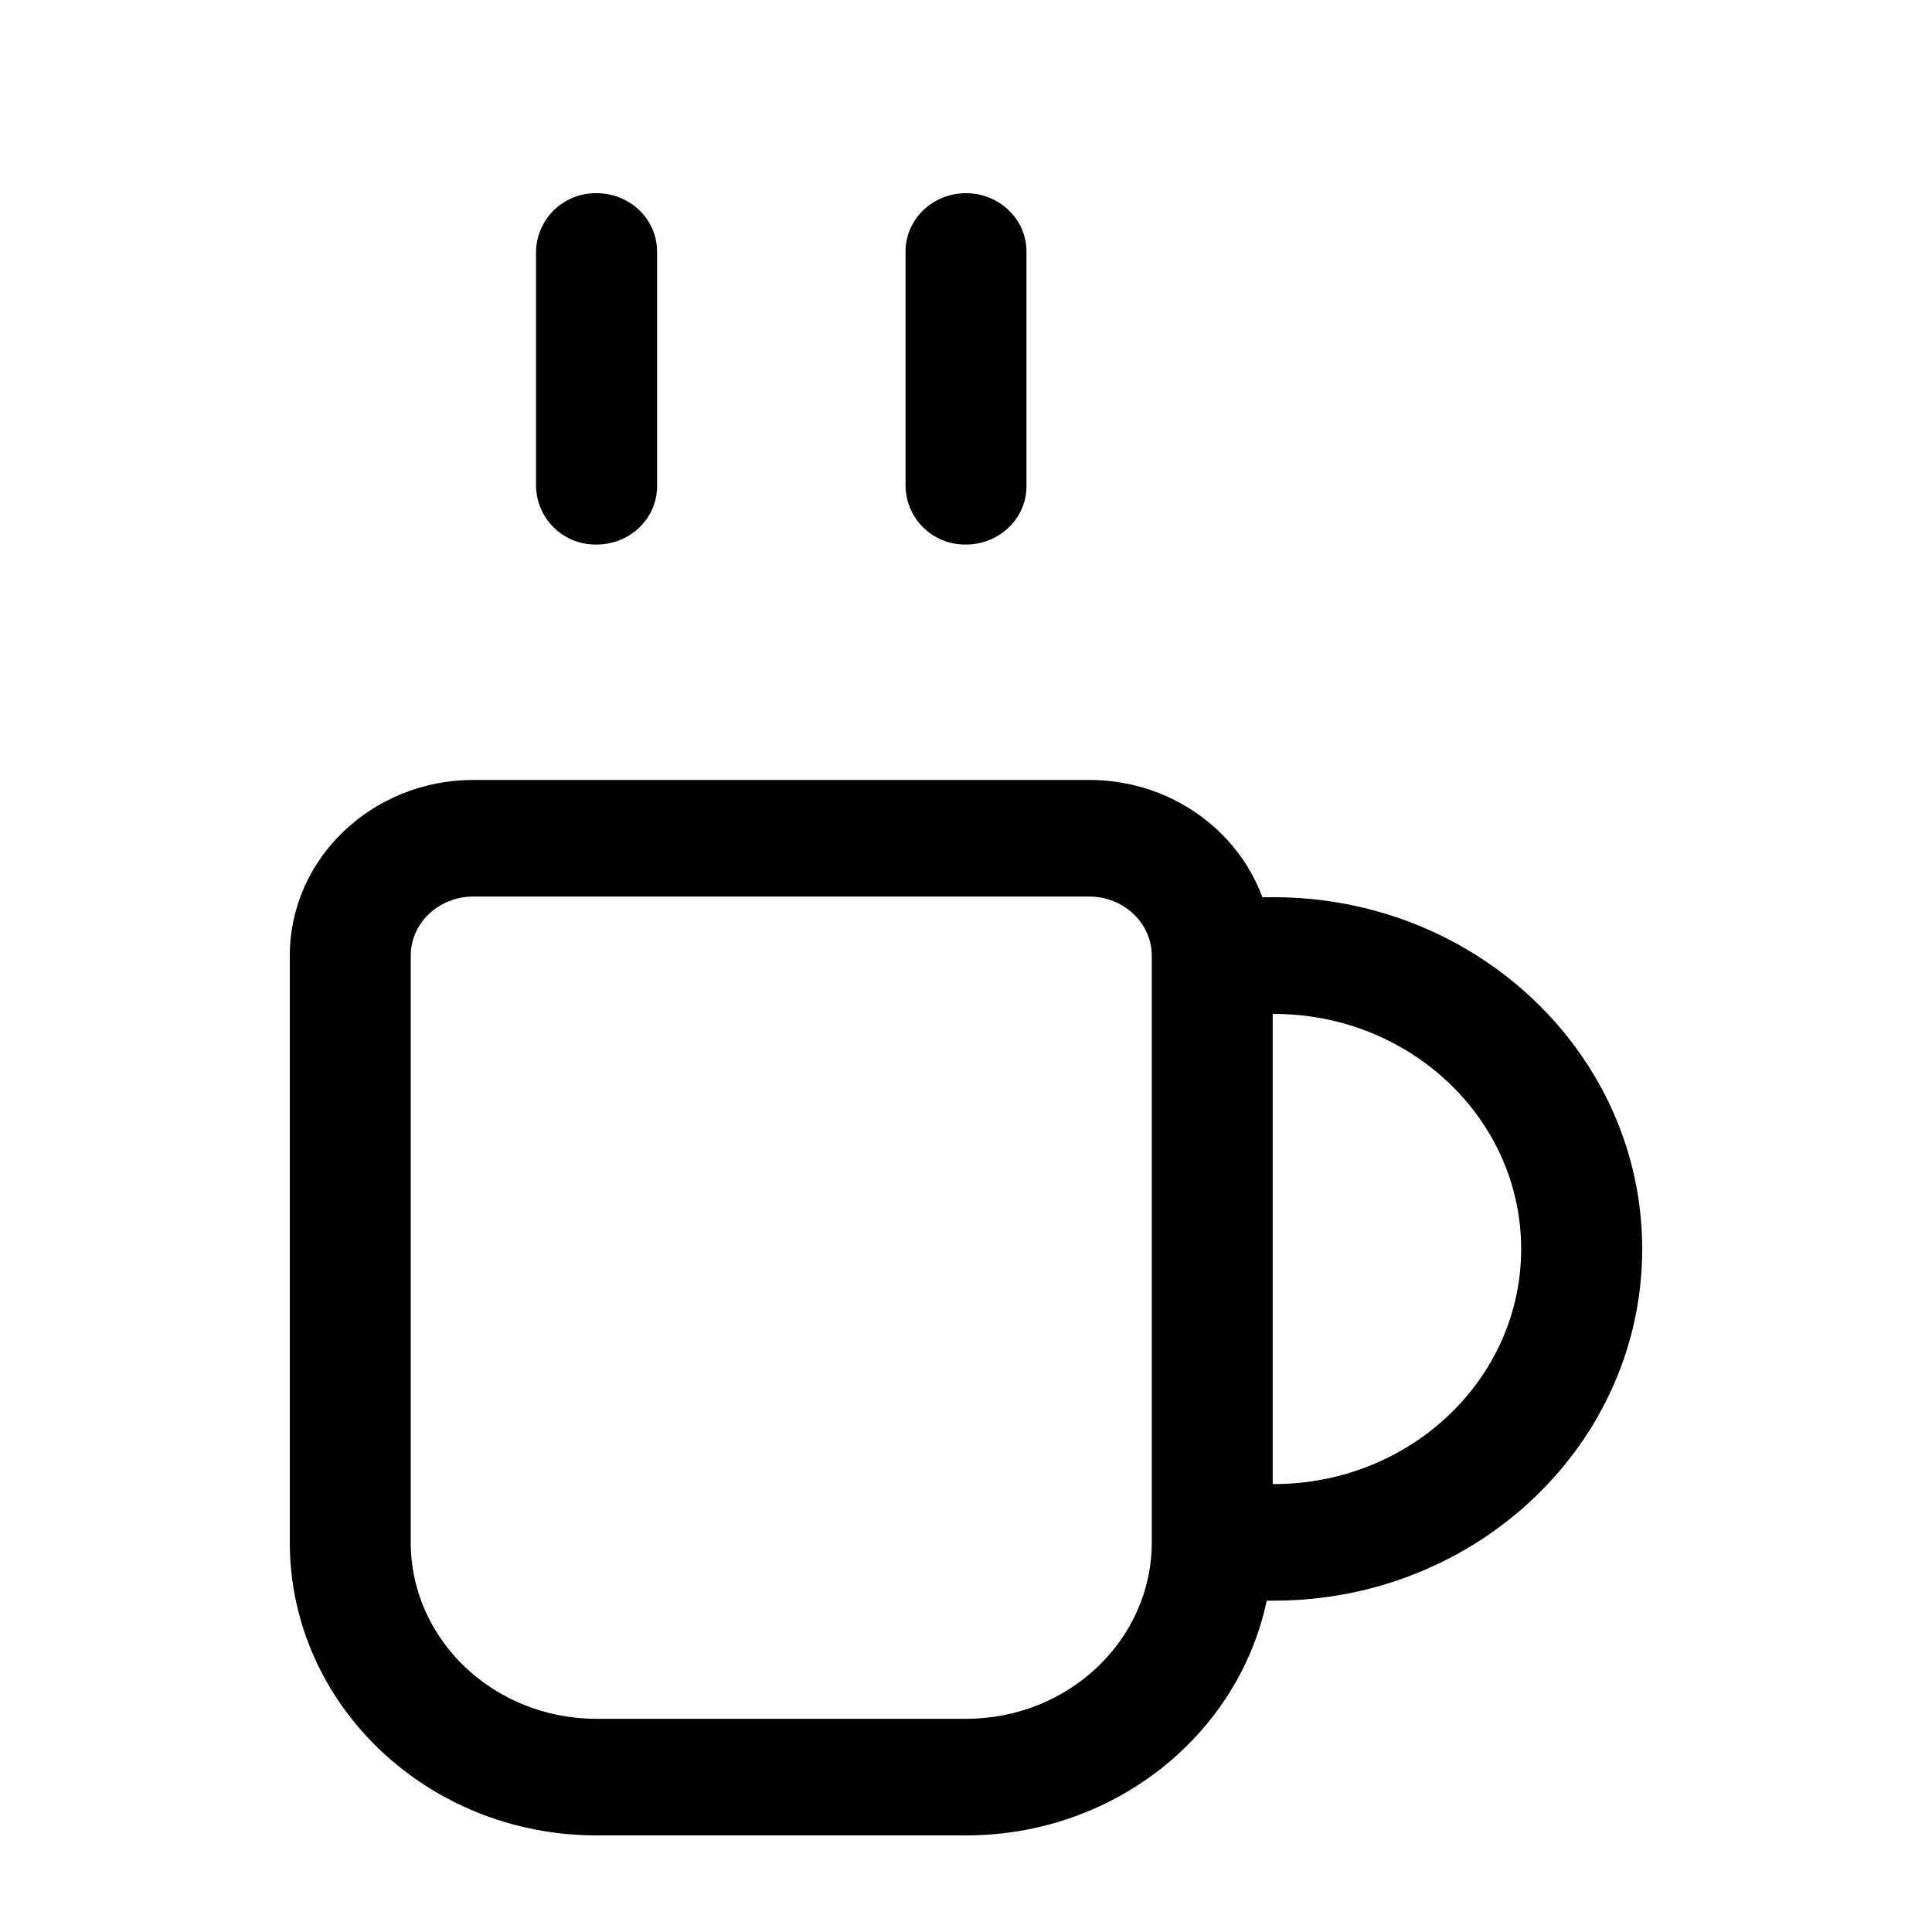 <svg xmlns="http://www.w3.org/2000/svg" viewBox="0 0 20 20"><defs><clipPath id="a"><path d="M8.275 6.074c.827 0 1.532.506 1.793 1.214h.119C12.29 7.289 14 8.919 14 10.93s-1.709 3.64-3.813 3.64h-.074C9.82 15.959 8.536 17 7 17H3.176C1.423 17 0 15.643 0 13.967V7.893c0-1.006.853-1.819 1.901-1.819h6.374zm0 1.207H1.9c-.36 0-.648.276-.648.612v6.074c0 1.007.86 1.826 1.923 1.826H7c1.064 0 1.923-.82 1.923-1.826V7.893c0-.336-.289-.612-.648-.612zm1.912 1.215h-.012v4.866l.012.001c1.415 0 2.56-1.091 2.56-2.433 0-1.343-1.145-2.434-2.56-2.434zM3.176 0c.346 0 .626.27.626.604v2.43c0 .333-.28.603-.626.603a.615.615 0 01-.627-.604V.603A.616.616 0 013.176 0zM7 0c.346 0 .626.27.626.604v2.43c0 .333-.28.603-.626.603a.615.615 0 01-.626-.604V.603C6.374.27 6.654 0 7 0z"/></clipPath></defs><g clip-path="url(#a)" transform="translate(3 2)"><path d="M0 0h14v17H0V0z"/></g></svg>